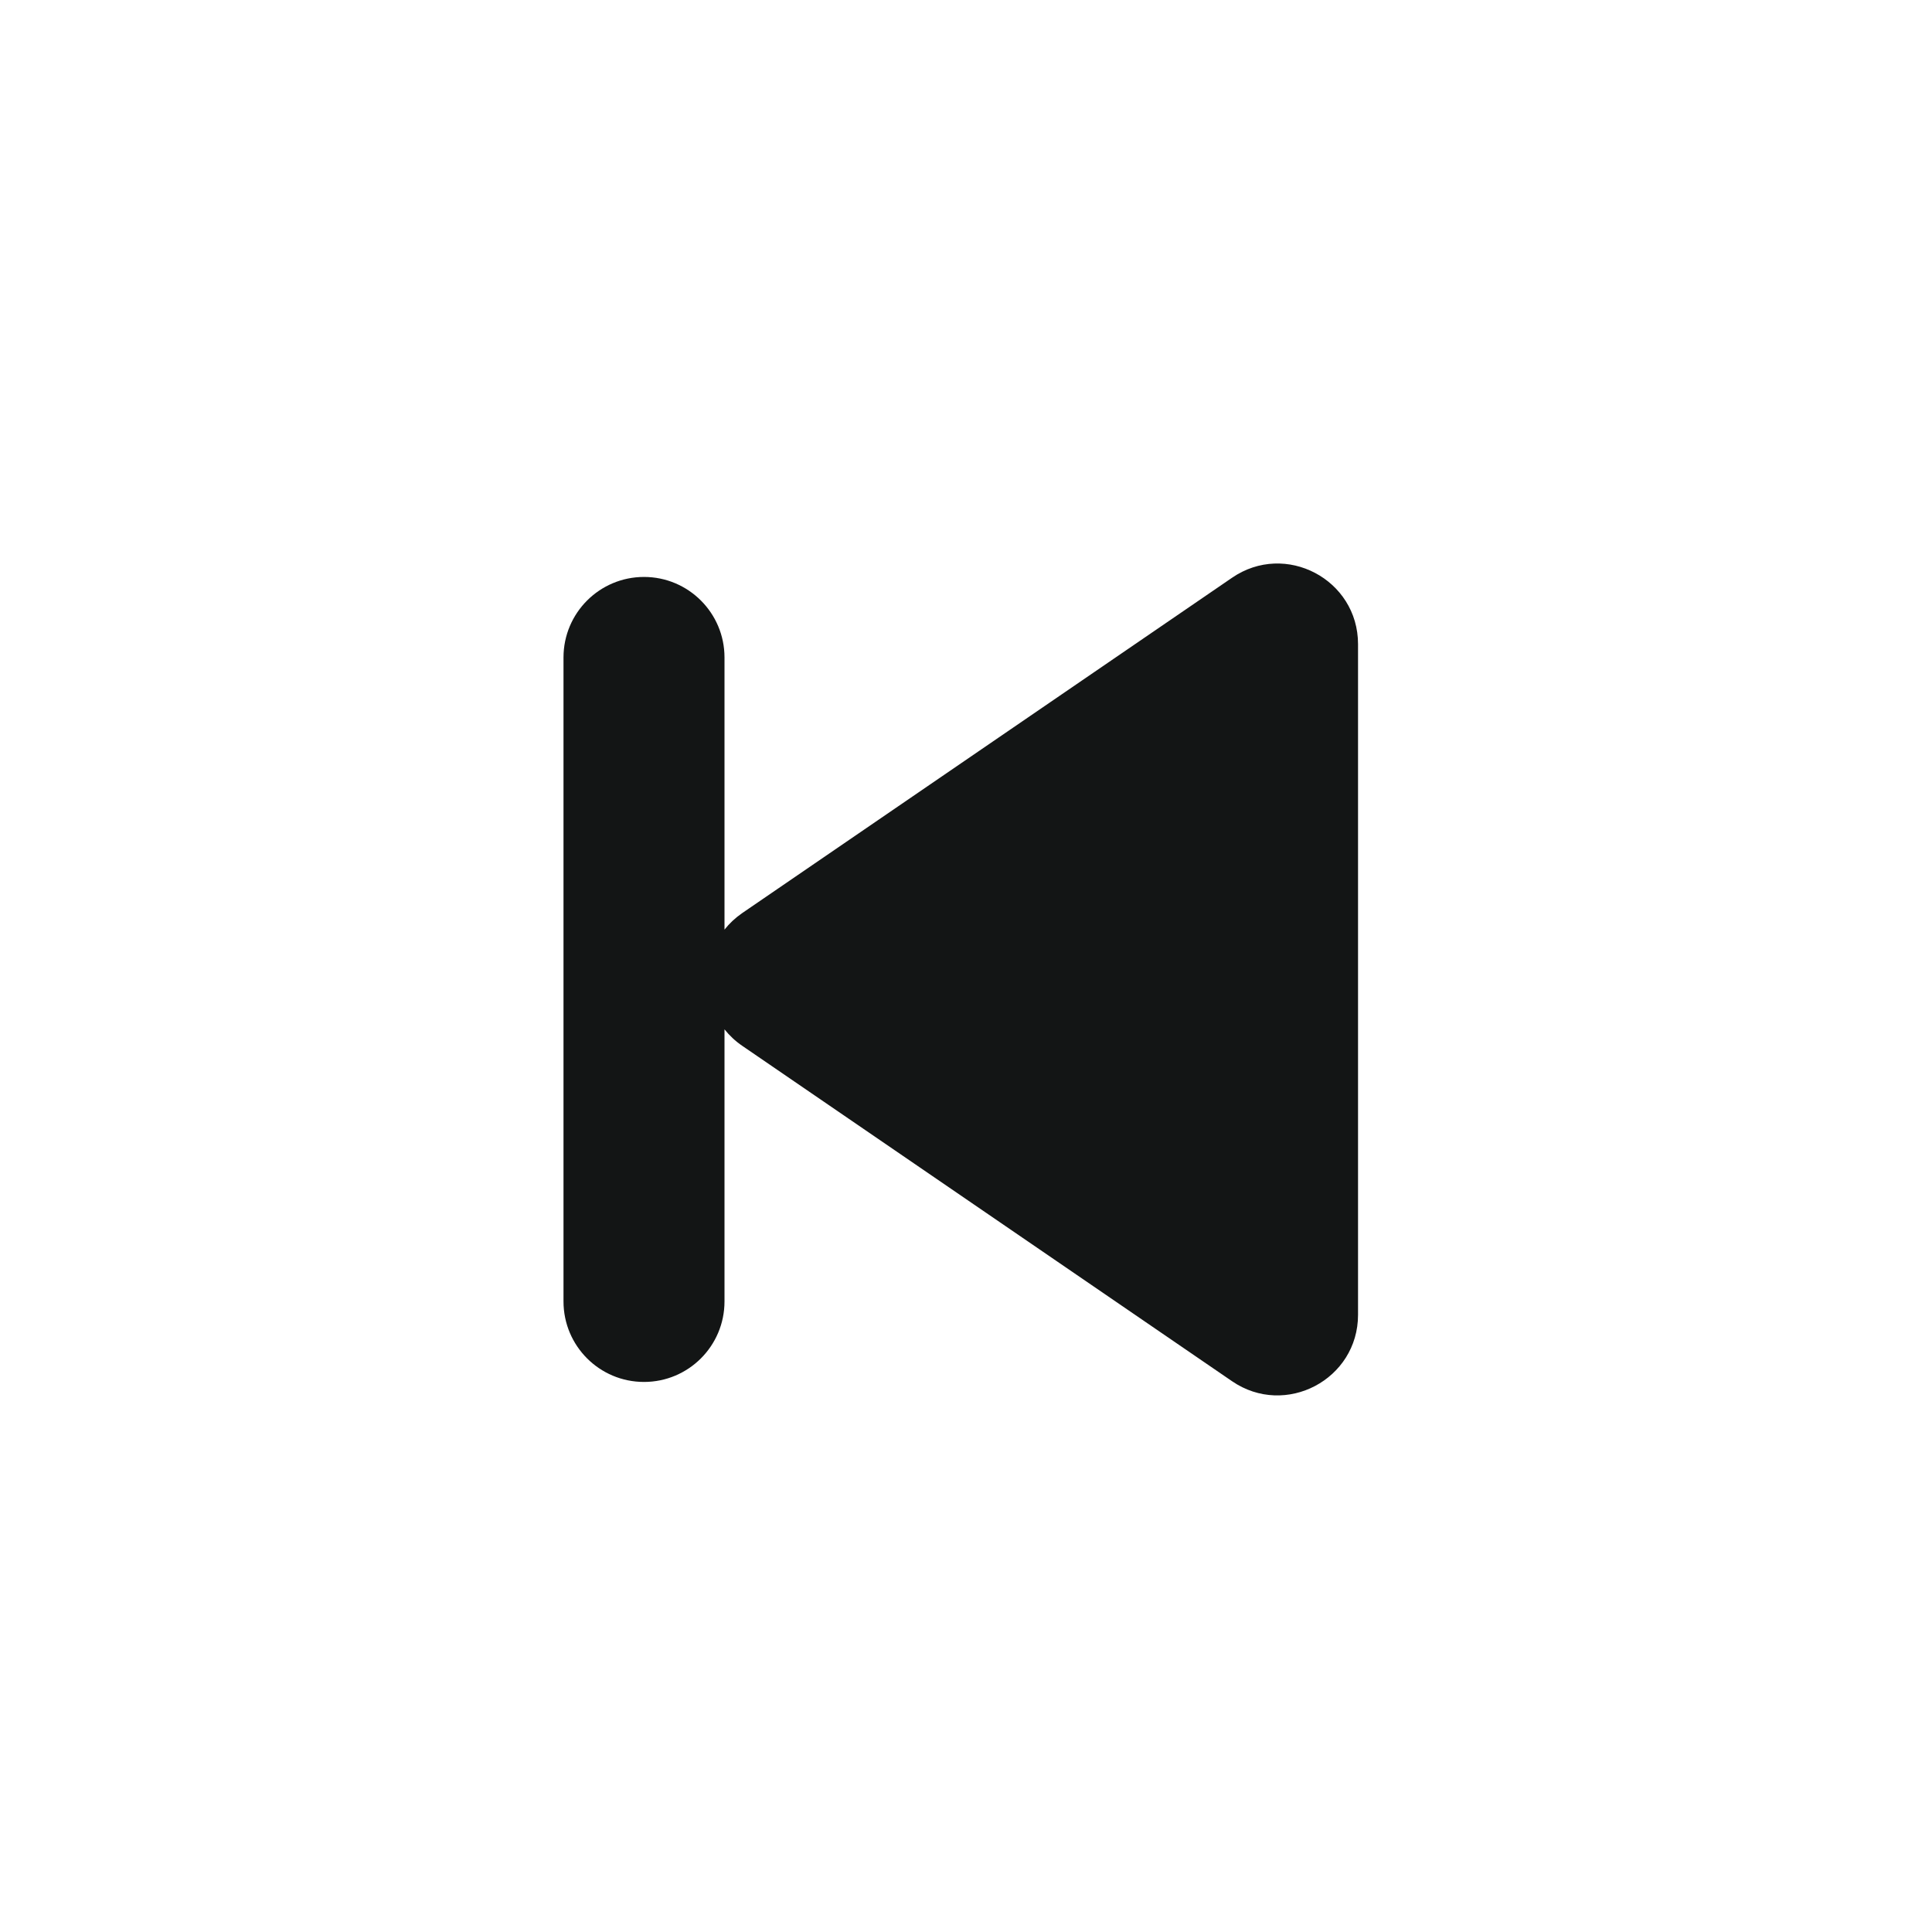<svg width="24" height="24" viewBox="0 0 24 24" fill="none" xmlns="http://www.w3.org/2000/svg">
<path fill-rule="evenodd" clip-rule="evenodd" d="M9 11.548C9.061 11.471 9.134 11.402 9.221 11.342L15.305 7.177C15.968 6.722 16.87 7.197 16.87 8.002L16.87 16.333C16.87 17.137 15.968 17.612 15.305 17.158L9.221 12.992C9.134 12.933 9.061 12.863 9 12.787V16.167C9 16.72 8.552 17.167 8 17.167C7.448 17.167 7 16.72 7 16.167V8.167C7 7.615 7.448 7.167 8 7.167C8.552 7.167 9 7.615 9 8.167V11.548Z" fill="#131515"/>
</svg>

